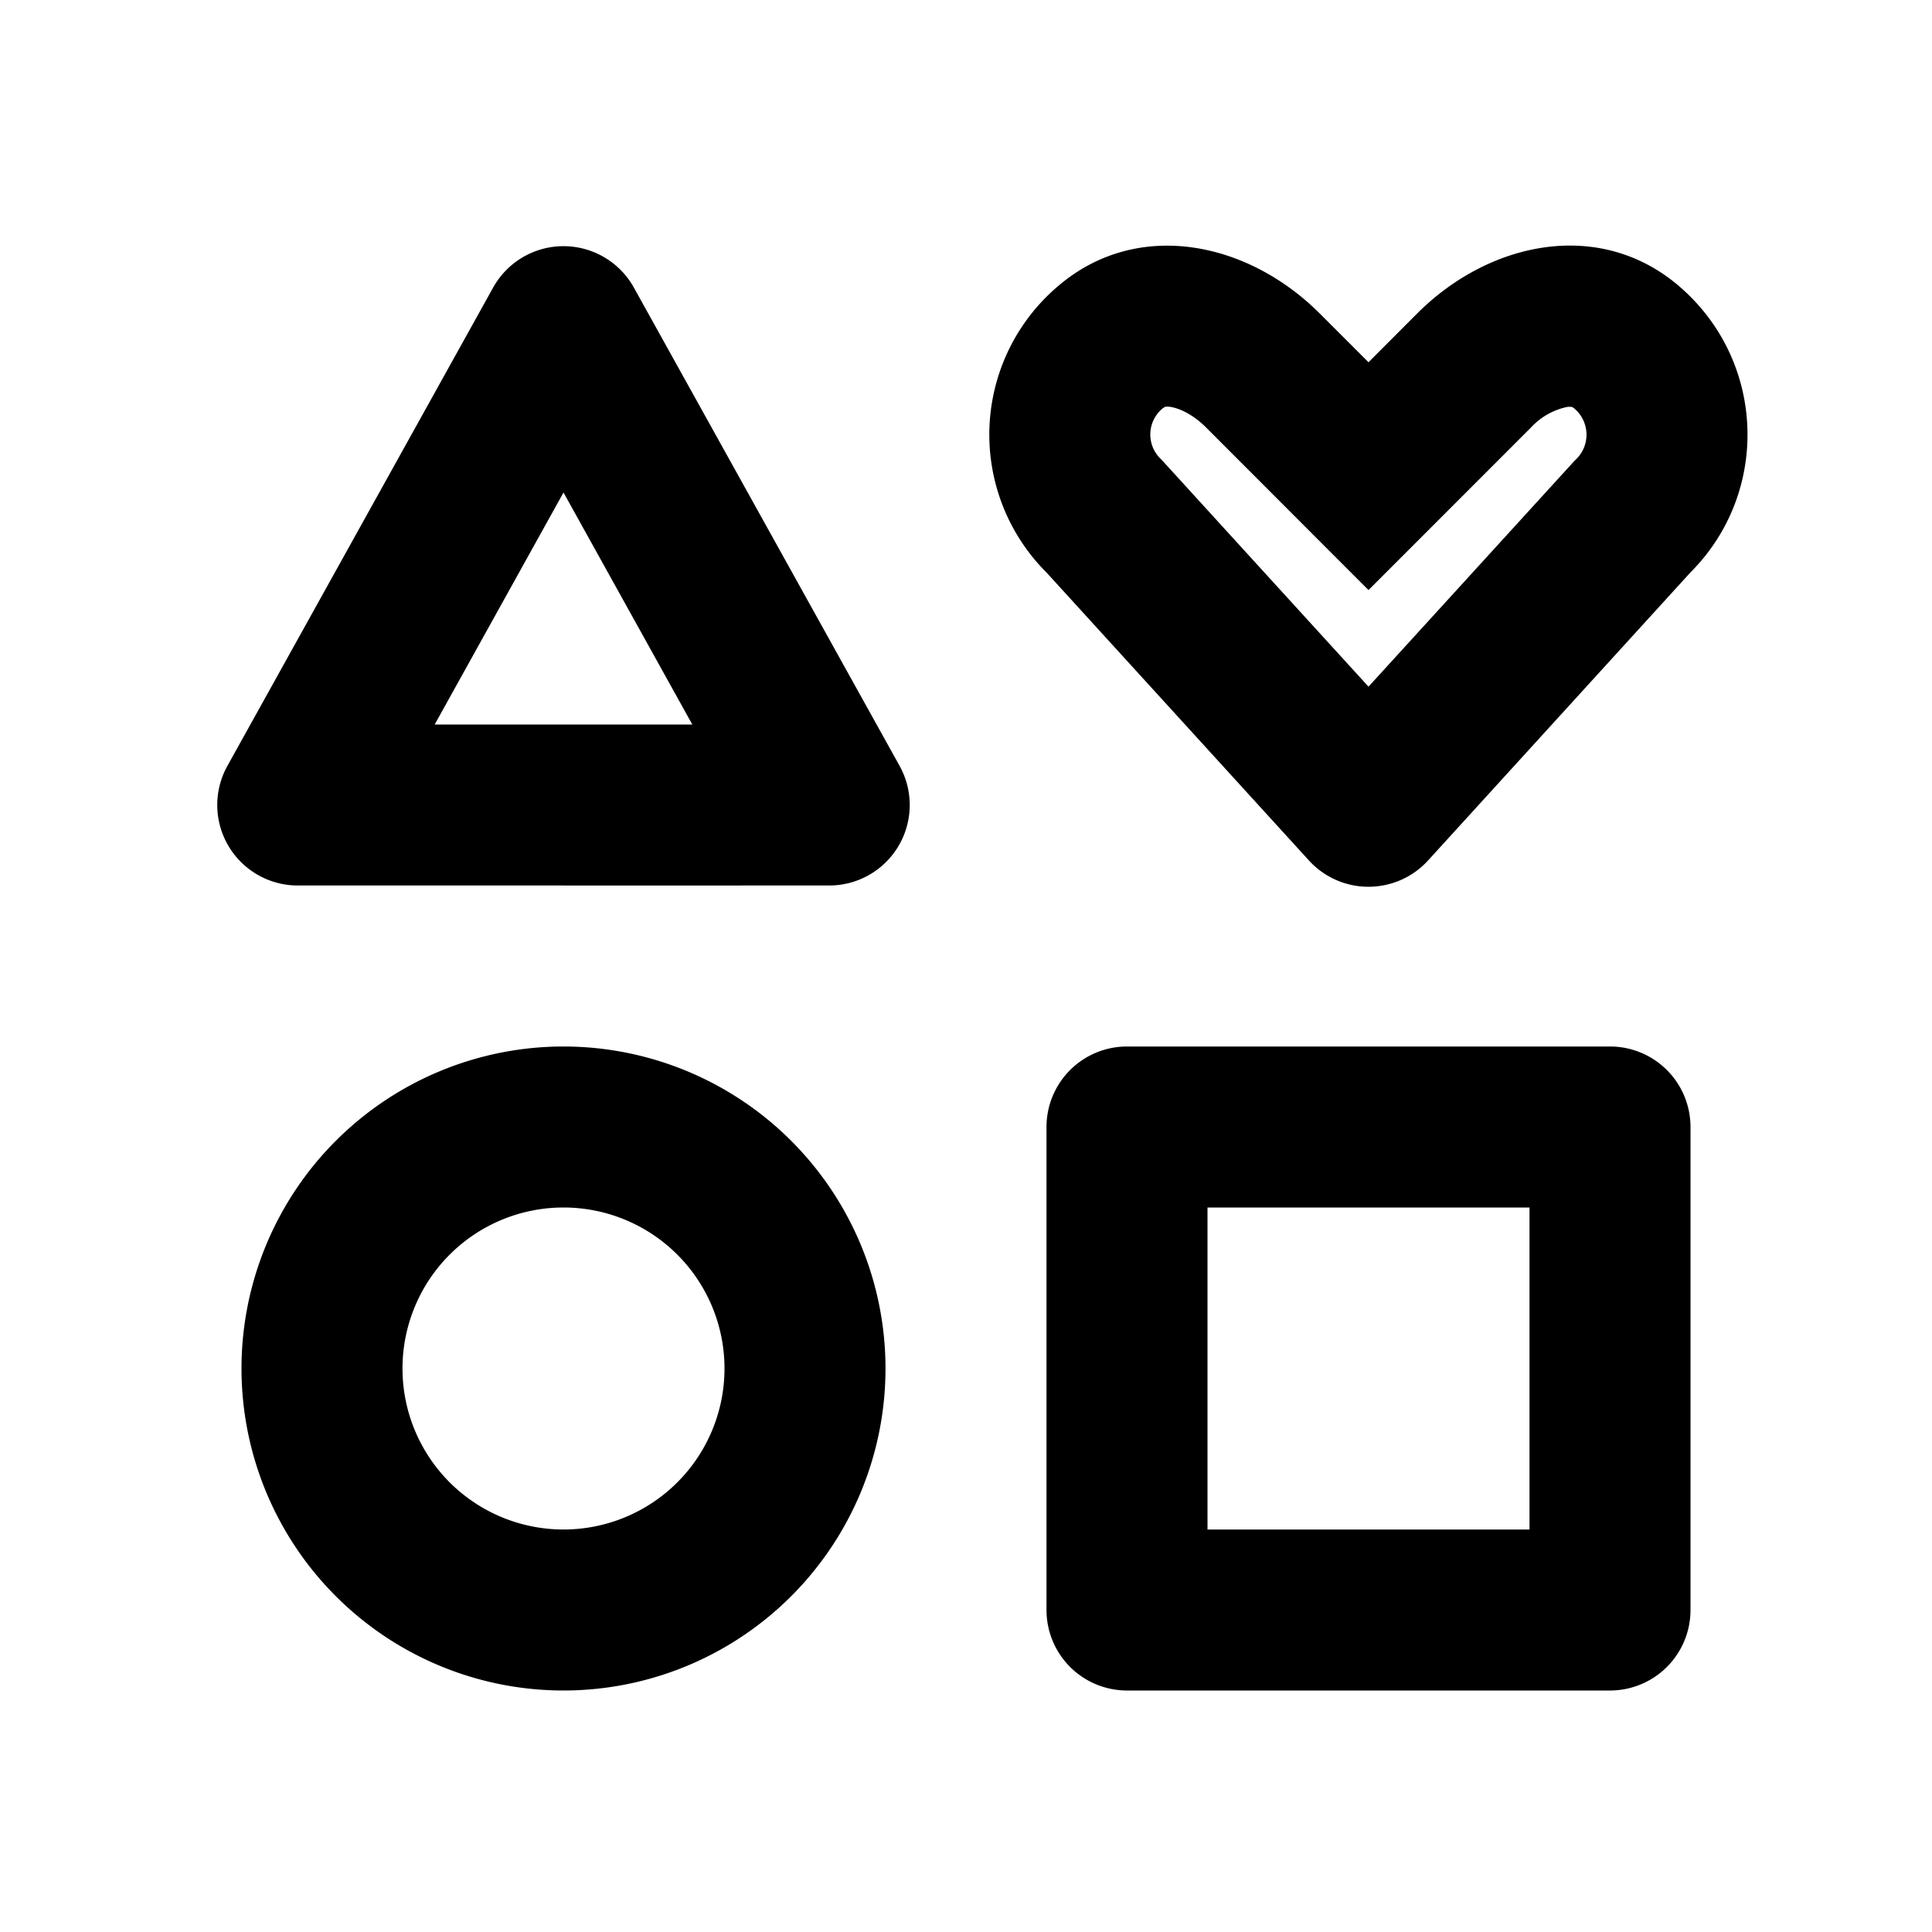 <svg xmlns="http://www.w3.org/2000/svg" width="24" height="24" fill="currentColor" class="mi-outline mi-icons-shapes" viewBox="0 0 24 24">
  <path d="M17.176 11a1 1 0 0 0 .563-.31L21 7.11c1-1 .94-2.659-.175-3.583-.975-.805-2.326-.527-3.22.367L17 4.5l-.605-.605c-.894-.894-2.245-1.172-3.22-.367A2.42 2.42 0 0 0 13 7.112l3.26 3.577a1 1 0 0 0 .916.311M14 13a1 1 0 0 0-1 1v6a1 1 0 0 0 1 1h6a1 1 0 0 0 1-1v-6a1 1 0 0 0-1-1zm-6.998-2H10.3a1 1 0 0 0 .875-1.486l-3.3-5.94a1 1 0 0 0-1.75 0l-3.3 5.94A1 1 0 0 0 3.7 11h3.303ZM11 17a4 4 0 1 0-8 0 4 4 0 0 0 8 0m3.448-11.93.023-.016h.002c.001 0 .02-.005.063 0 .096.014.27.08.445.255L17 7.33l2.019-2.02a.85.85 0 0 1 .445-.254.2.2 0 0 1 .064 0h.003l.02.014a.425.425 0 0 1 .035.628l-.033.033L17 8.53l-2.553-2.8-.033-.034a.42.42 0 0 1 .034-.627ZM15 15h4v4h-4zM7 6.118 8.6 9H5.4zM5 17a2 2 0 1 1 4 0 2 2 0 0 1-4 0"/>
</svg>